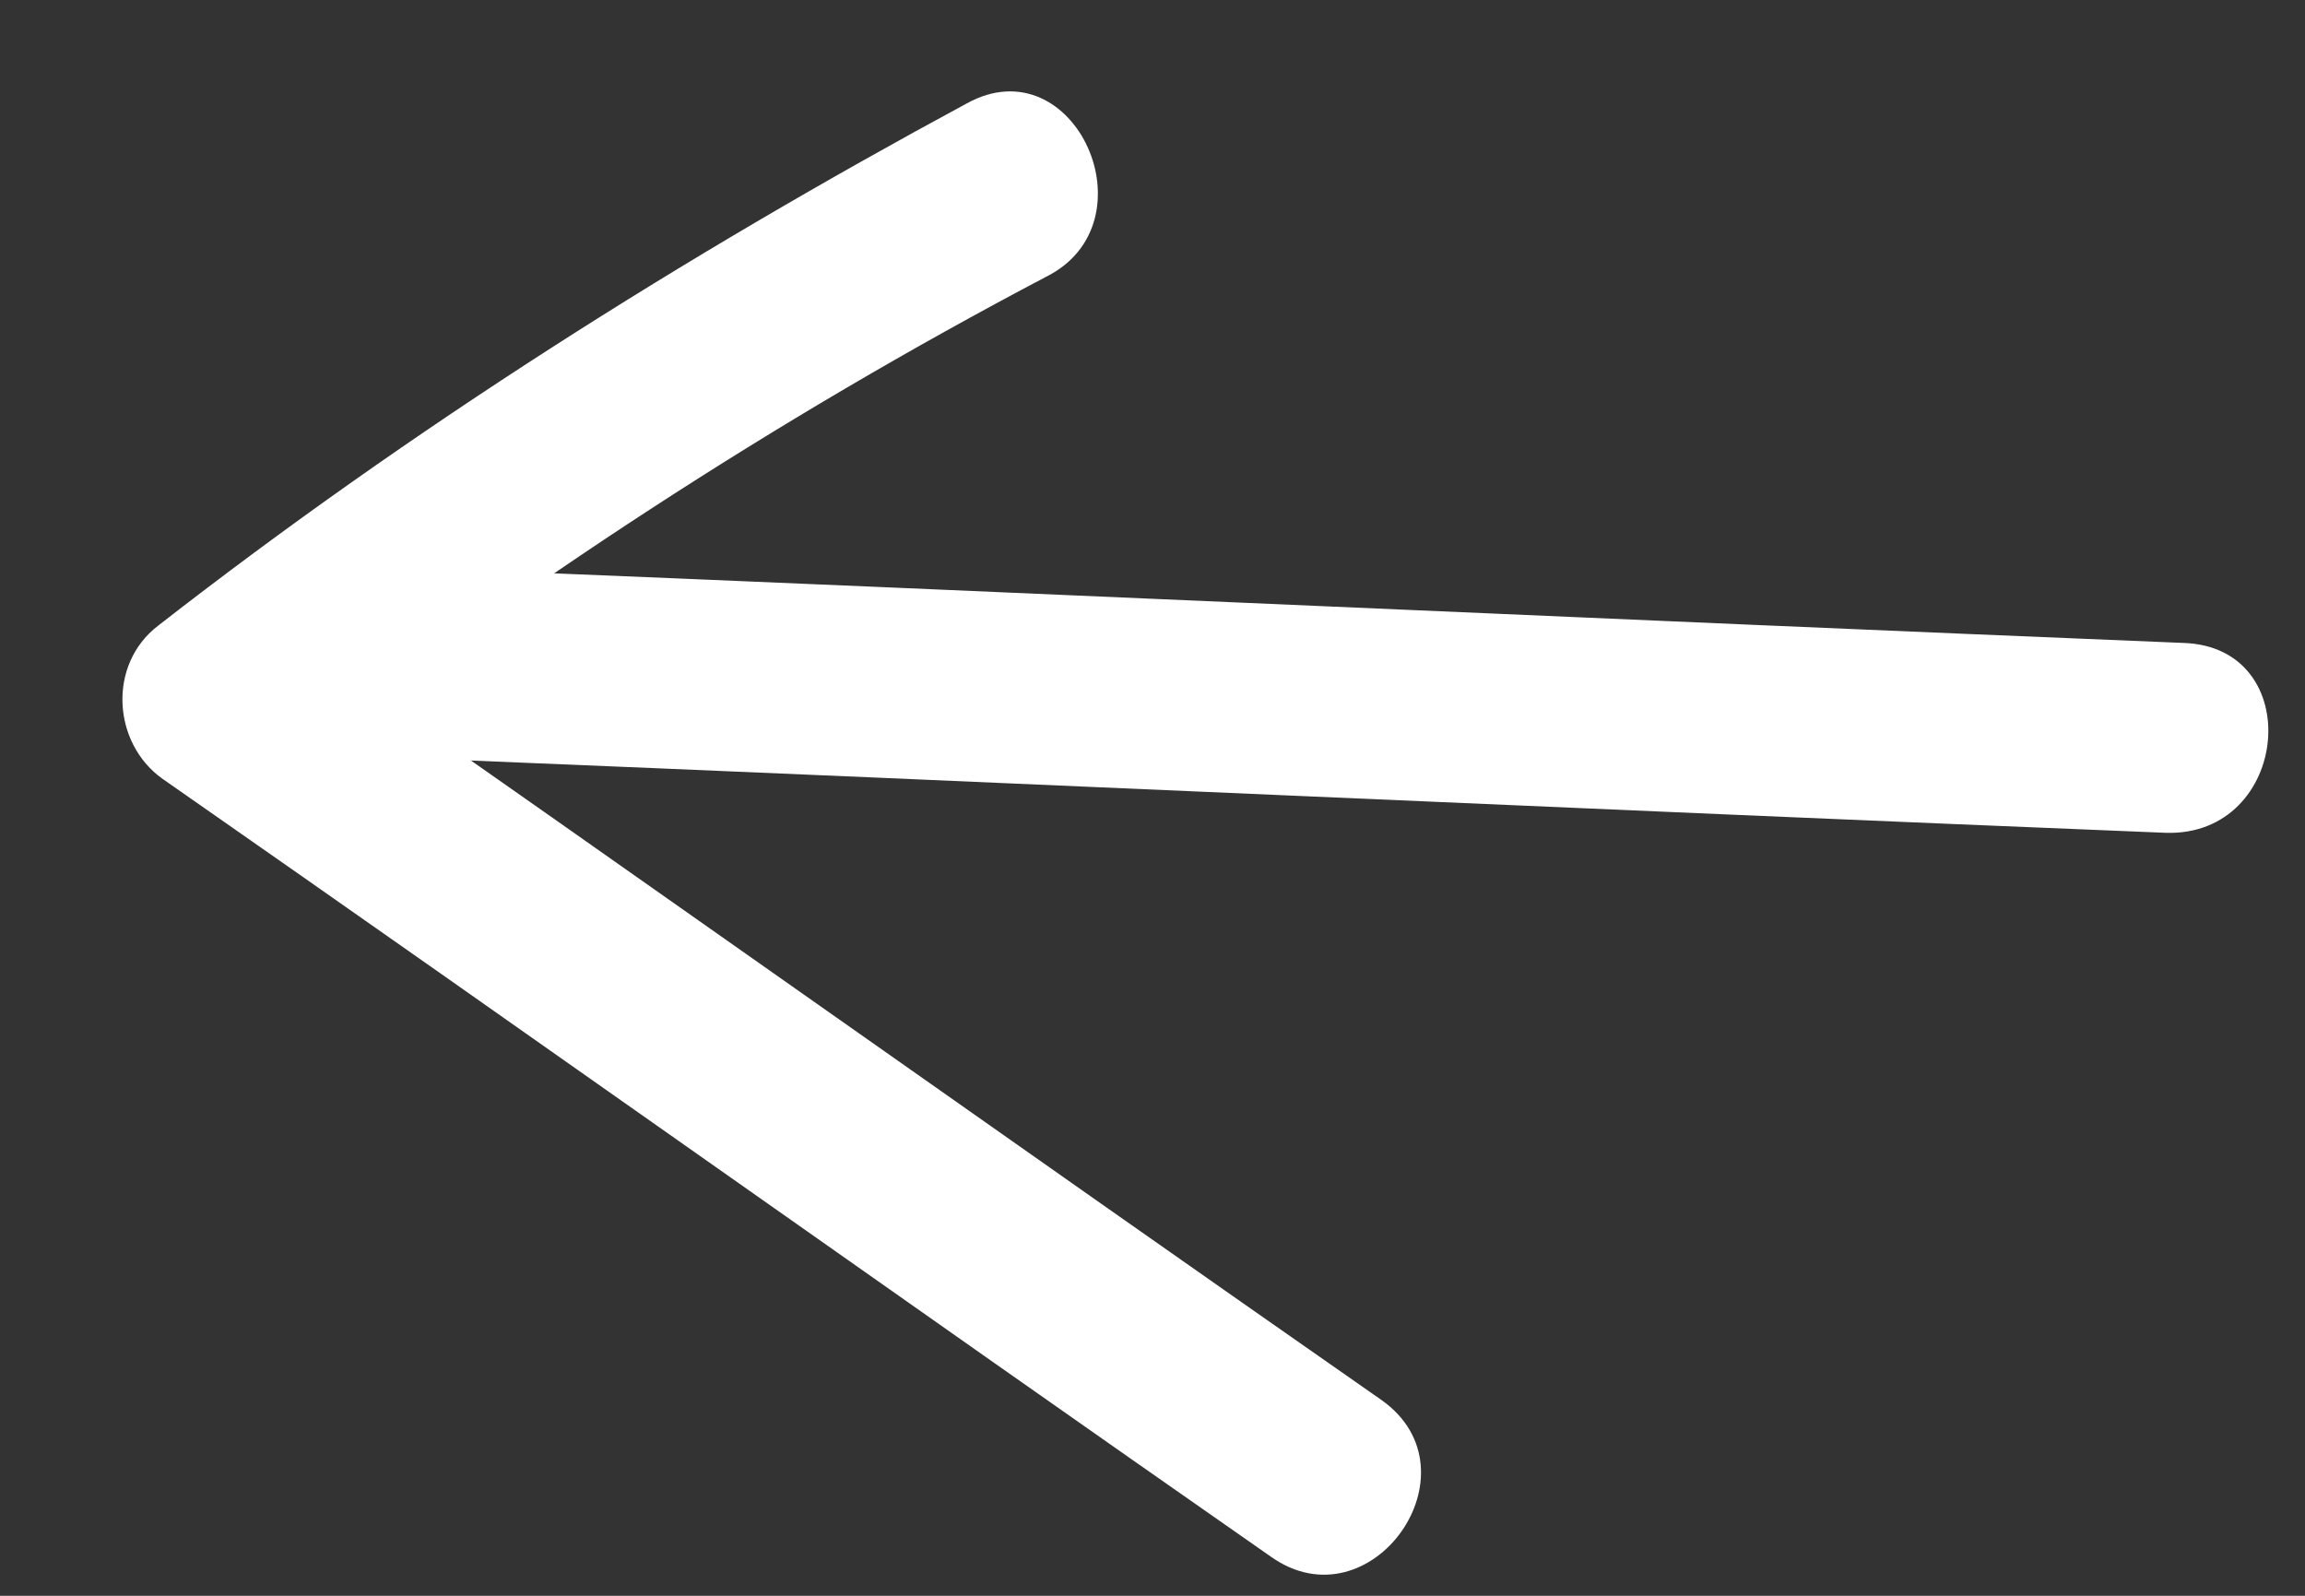 <svg width="13" height="9" viewBox="0 0 13 9" fill="none" xmlns="http://www.w3.org/2000/svg">
<rect x="0" y="0" width="13" height="9" fill="#333333" stroke="none"/>
<path d="M12.216 4.697C8.966 4.565 5.73 4.415 2.48 4.282C1.779 4.261 1.889 3.172 2.578 3.211C5.827 3.343 9.064 3.493 12.313 3.626C13.015 3.647 12.917 4.718 12.216 4.697Z" fill="white"/>
<path d="M7.167 8.779C5.073 7.318 3.01 5.852 0.916 4.392C0.634 4.191 0.605 3.746 0.894 3.527C2.319 2.417 3.861 1.442 5.453 0.583C6.063 0.247 6.514 1.257 5.898 1.562C4.374 2.364 2.935 3.305 1.565 4.375C1.562 4.081 1.546 3.804 1.543 3.51C3.636 4.971 5.699 6.436 7.793 7.897C8.357 8.298 7.731 9.18 7.167 8.779Z" fill="white"/>
</svg>
